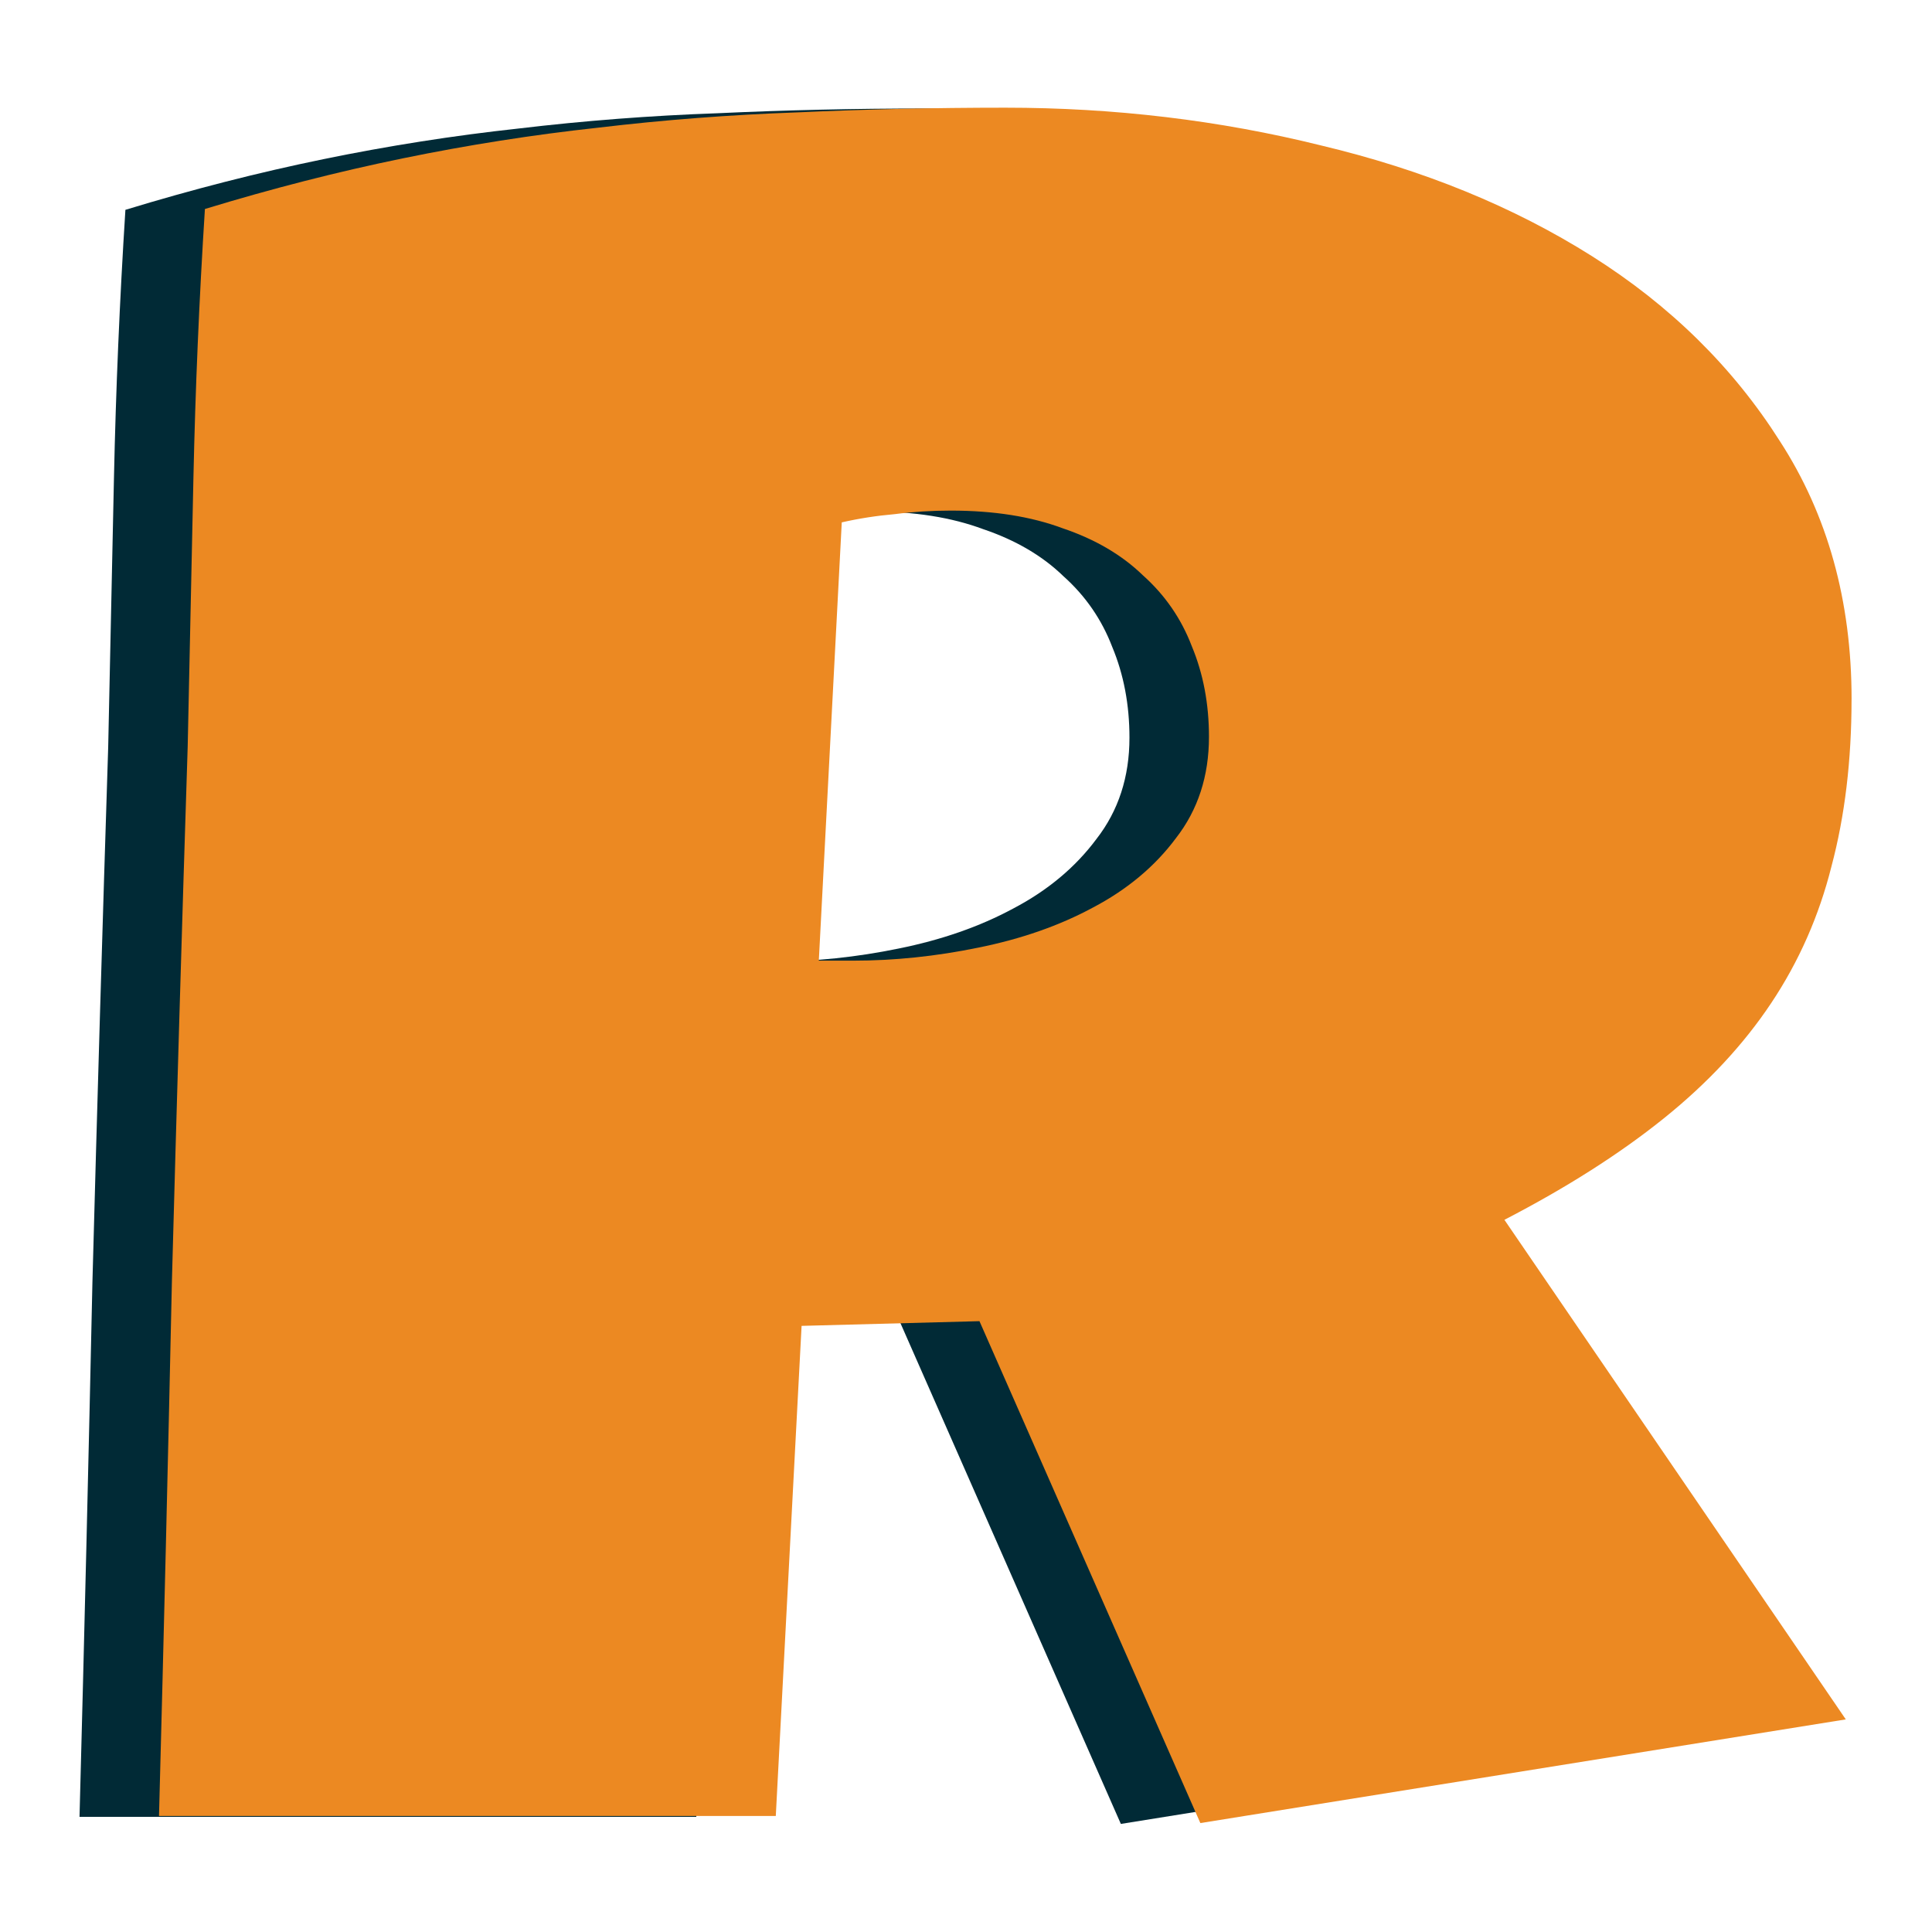 <svg xmlns:inkscape="http://www.inkscape.org/namespaces/inkscape" xmlns:sodipodi="http://sodipodi.sourceforge.net/DTD/sodipodi-0.dtd" xmlns="http://www.w3.org/2000/svg" xmlns:svg="http://www.w3.org/2000/svg" width="350" height="350" viewBox="0 0 92.604 92.604" id="svg5" inkscape:version="1.1.1 (3bf5ae0d25, 2021-09-20)" sodipodi:docname="Logo_favicon.svg" inkscape:export-filename="D:\OneDrive\Rufio\Identidad Corporativa\Logos\Logo_Isotipo.png" inkscape:export-xdpi="161.636" inkscape:export-ydpi="161.636"><defs id="defs2"></defs><g inkscape:label="Layer 1" inkscape:groupmode="layer" id="layer1"><g id="g9155" transform="translate(-3.626,2.005)"><g aria-label="R" transform="scale(1.103,0.906)" id="text1376-4" style="font-size:127.654px;font-family:'Luckiest Guy';-inkscape-font-specification:'Luckiest Guy, Normal';font-variant-ligatures:none;fill:#012a36;stroke-width:0.265;stroke-linecap:round;stroke-linejoin:round;paint-order:stroke markers fill;fill-opacity:1"><path d="m 80.293,34.818 q 0,4.862 -0.873,8.851 -0.81,3.927 -2.618,7.23 -1.808,3.304 -4.675,6.108 -2.867,2.805 -6.919,5.36 L 80.044,88.796 51.995,94.281 42.396,67.728 34.667,67.978 33.545,93.907 H 6.743 Q 7.054,79.696 7.304,65.609 7.615,51.522 7.989,37.311 8.114,30.143 8.239,23.099 8.363,16.056 8.737,8.888 13.1,7.267 17.339,6.208 21.577,5.148 25.816,4.587 30.117,3.964 34.48,3.777 38.905,3.527 43.518,3.527 q 7.106,0 13.713,1.995 6.669,1.932 11.781,5.859 5.111,3.927 8.165,9.786 3.117,5.859 3.117,13.651 z m -27.924,1.995 q 0,-2.618 -0.748,-4.799 -0.686,-2.182 -2.119,-3.74 -1.371,-1.621 -3.491,-2.493 -2.057,-0.935 -4.862,-0.935 -1.247,0 -2.431,0.187 -1.184,0.125 -2.306,0.436 l -0.997,23.187 h 1.496 q 2.68,0 5.423,-0.686 2.805,-0.686 4.986,-2.119 2.244,-1.434 3.615,-3.678 1.434,-2.244 1.434,-5.36 z" id="path826" style="fill:#012a36;fill-opacity:1"></path></g><g aria-label="R" transform="scale(1.103,0.906)" id="text1376-8" style="font-size:127.654px;font-family:'Luckiest Guy';-inkscape-font-specification:'Luckiest Guy, Normal';font-variant-ligatures:none;fill:#ec8922;stroke-width:0.265;stroke-linecap:round;stroke-linejoin:round"><path d="m 83.748,34.772 q 0,4.862 -0.873,8.851 -0.81,3.927 -2.618,7.23 -1.808,3.304 -4.675,6.108 -2.867,2.805 -6.919,5.36 L 83.498,88.751 55.45,94.236 45.851,67.683 38.121,67.932 37,93.862 H 10.197 q 0.312,-14.211 0.561,-28.298 0.312,-14.087 0.686,-28.298 0.125,-7.168 0.249,-14.211 0.125,-7.043 0.499,-14.211 4.363,-1.621 8.602,-2.68 4.239,-1.06 8.477,-1.621 4.301,-0.623 8.664,-0.81 4.426,-0.249 9.038,-0.249 7.106,0 13.713,1.995 6.669,1.932 11.781,5.859 5.111,3.927 8.165,9.786 3.117,5.859 3.117,13.651 z m -27.924,1.995 q 0,-2.618 -0.748,-4.799 -0.686,-2.182 -2.119,-3.74 -1.371,-1.621 -3.491,-2.493 -2.057,-0.935 -4.862,-0.935 -1.247,0 -2.431,0.187 -1.184,0.125 -2.306,0.436 l -0.997,23.187 h 1.496 q 2.68,0 5.423,-0.686 2.805,-0.686 4.986,-2.119 2.244,-1.434 3.615,-3.678 1.434,-2.244 1.434,-5.36 z" id="path831" style="fill:#ec8922;fill-opacity:1"></path></g></g></g></svg>
